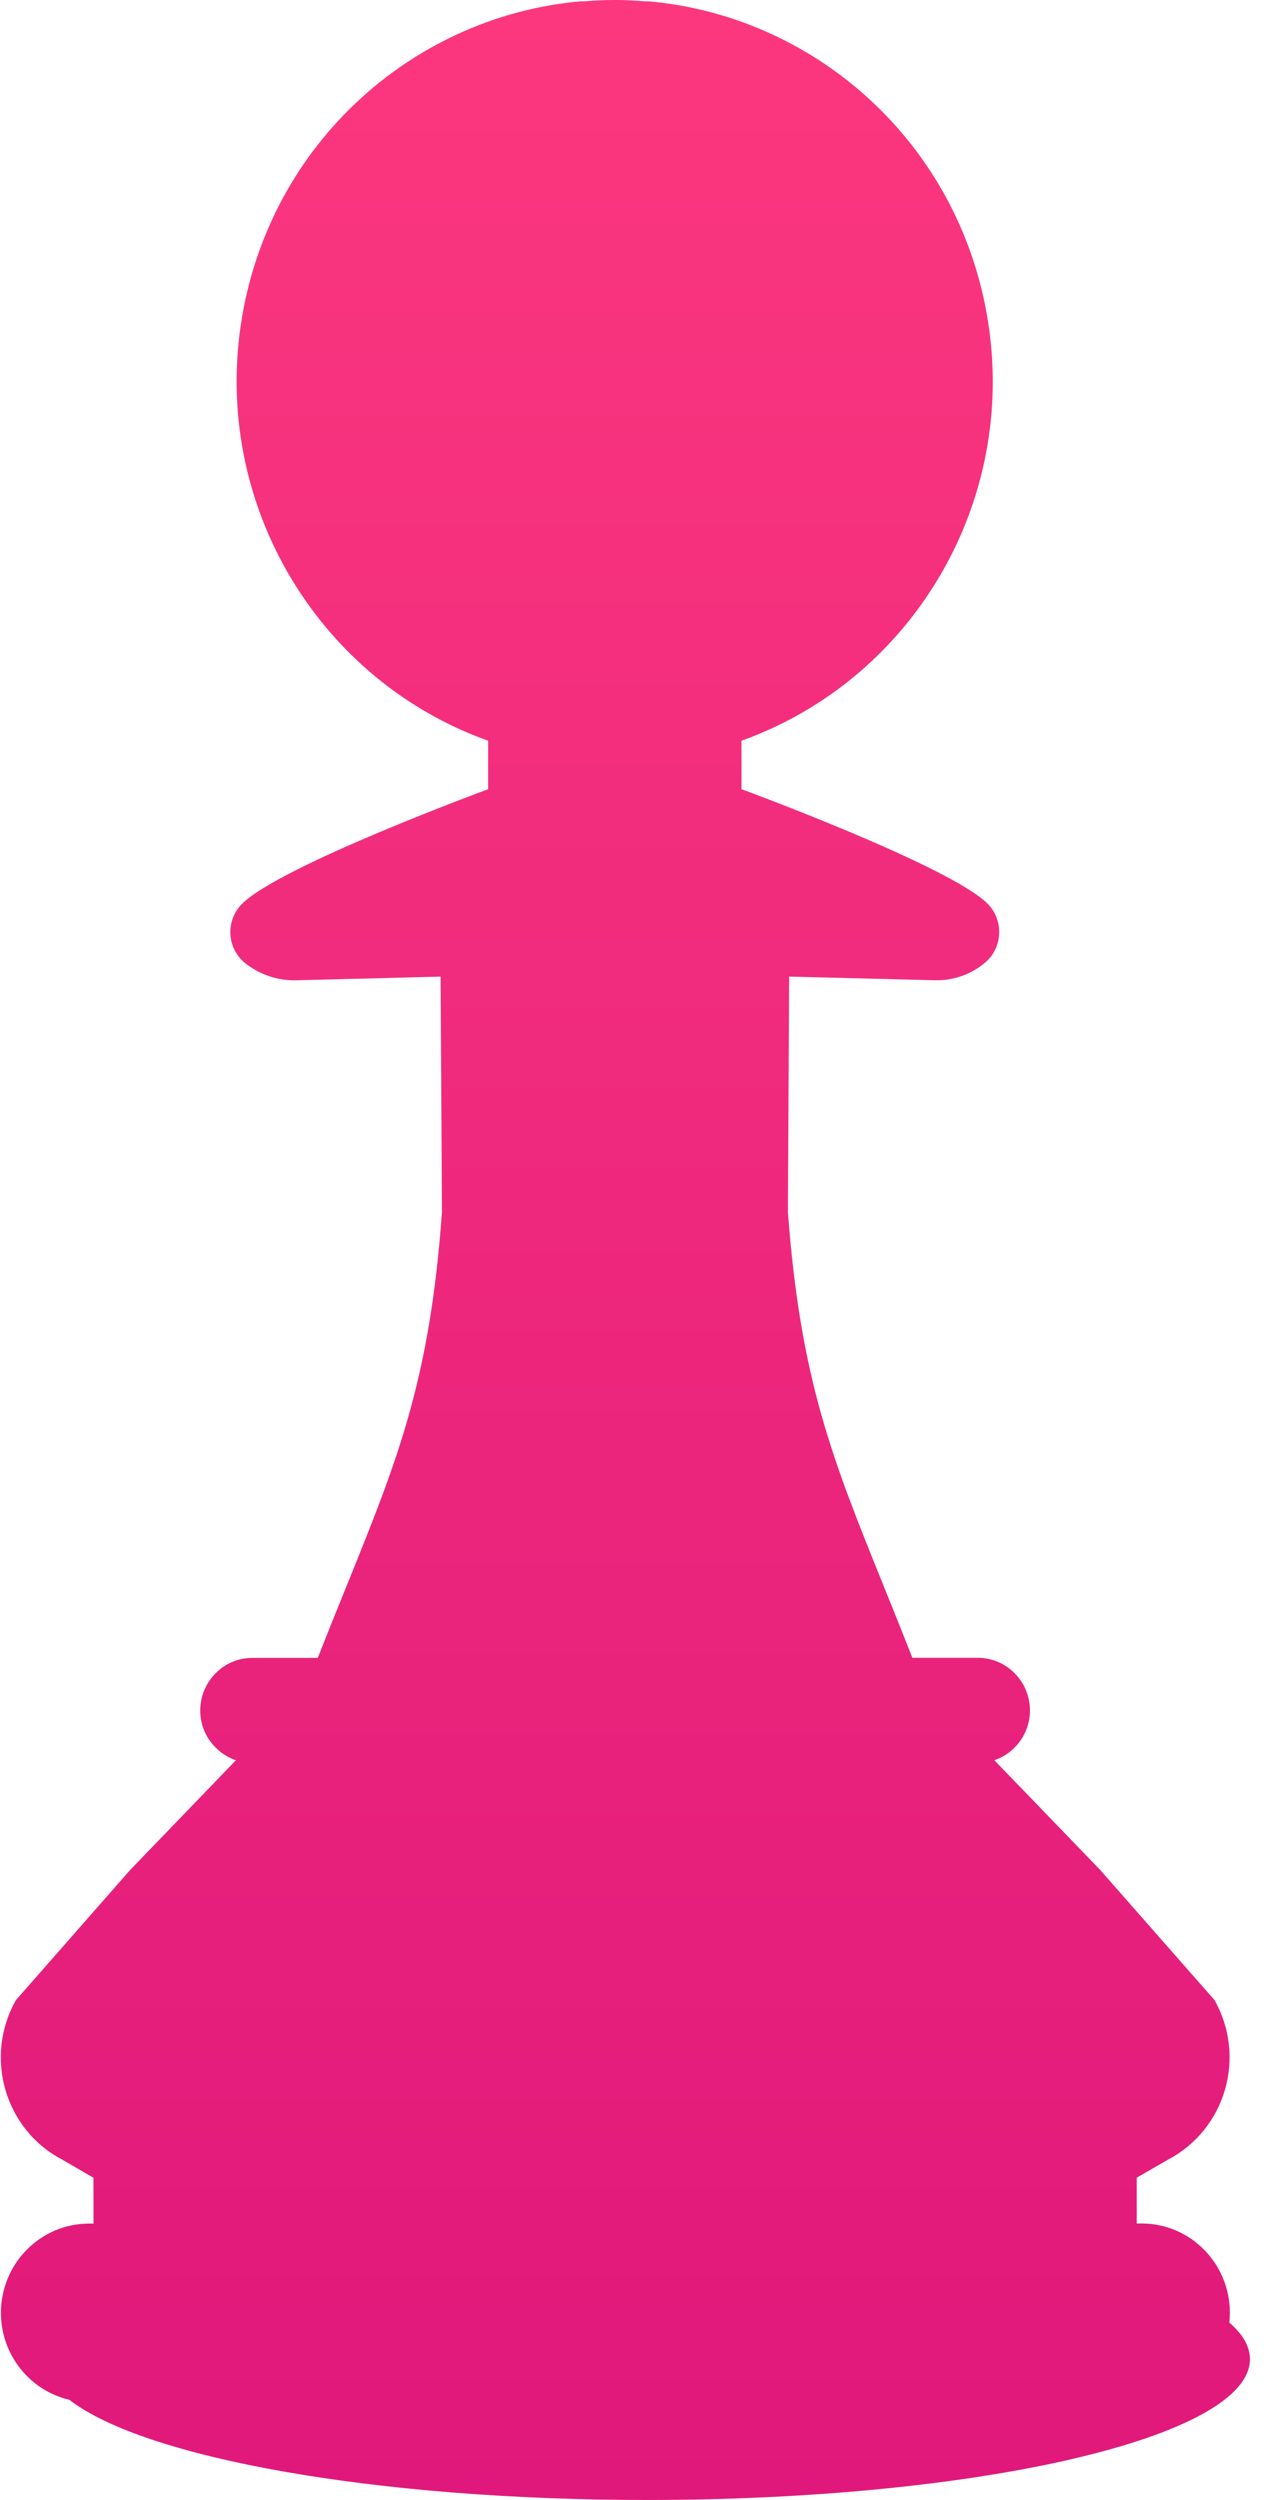 <?xml version="1.0" encoding="UTF-8"?> <svg xmlns="http://www.w3.org/2000/svg" width="51" height="100" viewBox="0 0 51 100" fill="none"><path fill-rule="evenodd" clip-rule="evenodd" d="M45.505 88.94L45.703 88.94C47.65 88.94 49.233 90.54 49.233 92.509C49.233 92.642 49.226 92.773 49.212 92.903C49.75 93.37 50.037 93.861 50.037 94.367C50.038 97.478 39.231 100 25.899 100C14.989 100 5.768 98.311 2.777 95.993C1.21 95.629 0.038 94.208 0.037 92.514C0.037 90.545 1.619 88.944 3.566 88.944L3.743 88.944L3.742 87.112L2.493 86.386C0.191 85.186 -0.653 82.279 0.638 80.005L5.207 74.803L9.443 70.412C8.62 70.128 8.016 69.349 8.016 68.422C8.016 67.264 8.953 66.316 10.098 66.316L12.722 66.316C13.127 65.285 13.509 64.341 13.868 63.456C15.921 58.386 17.208 55.21 17.693 48.478L17.638 39.065L11.818 39.213C11.1 39.223 10.392 38.981 9.819 38.529C9.079 37.939 9.017 36.833 9.683 36.16C11.181 34.643 19.541 31.568 19.541 31.568L19.541 29.63C12.585 27.146 8.293 19.828 9.759 12.3C11.089 5.477 16.721 0.633 23.238 0.053L23.395 0.053C23.79 0.021 24.196 3.81336e-05 24.602 5.48291e-08C25.009 -3.80239e-05 25.404 0.021 25.81 0.053L25.966 0.053C32.484 0.631 38.119 5.474 39.453 12.297C40.924 19.836 36.636 27.144 29.682 29.629L29.683 31.567C29.683 31.567 38.044 34.641 39.544 36.157C40.2 36.831 40.138 37.936 39.409 38.526C38.847 38.989 38.139 39.231 37.41 39.21L31.59 39.064L31.541 48.477C32.039 55.19 33.325 58.372 35.37 63.431C35.731 64.323 36.115 65.274 36.523 66.313L39.147 66.313C40.292 66.313 41.23 67.26 41.23 68.419C41.23 69.345 40.627 70.135 39.804 70.409L44.043 74.799L48.615 80C49.907 82.275 49.065 85.17 46.764 86.382L45.505 87.108L45.505 88.94Z" fill="url(#paint0_linear_2877_1188)"></path><defs><linearGradient id="paint0_linear_2877_1188" x1="25" y1="3.24241e-09" x2="25" y2="100" gradientUnits="userSpaceOnUse"><stop stop-color="#FC377E"></stop><stop offset="1" stop-color="#E0187B"></stop></linearGradient></defs></svg> 